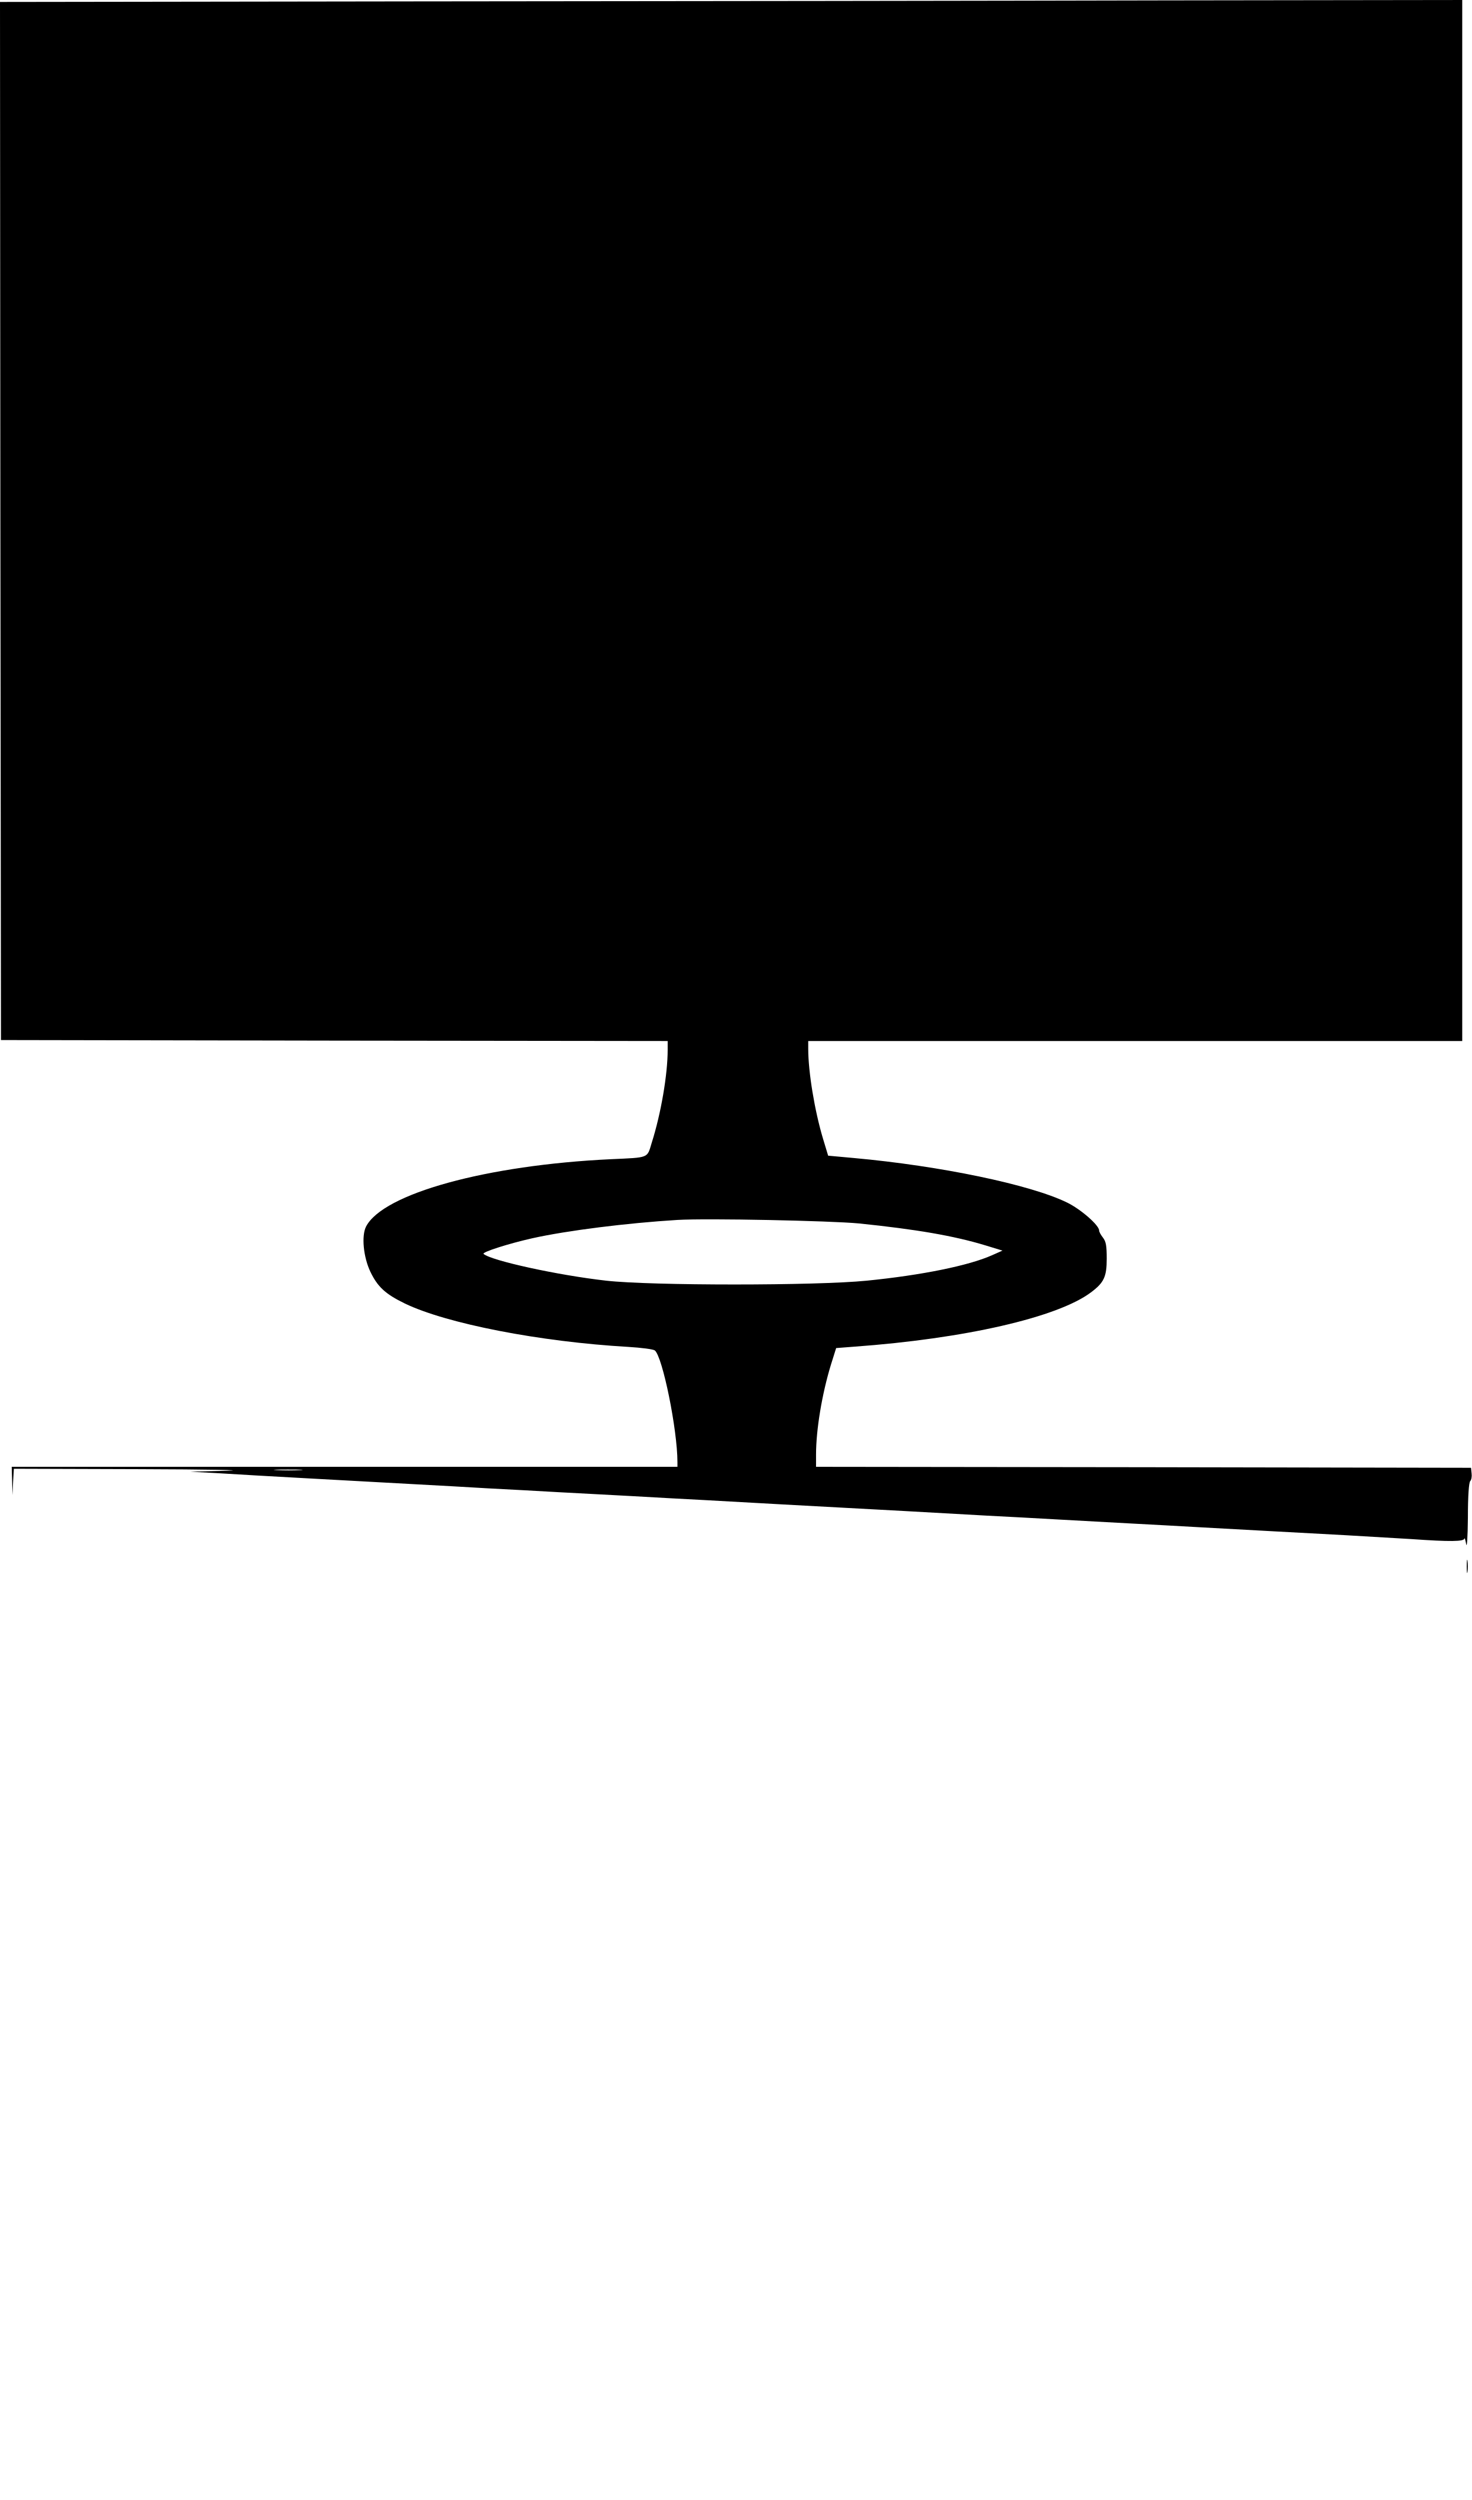 <?xml version="1.0" standalone="no"?>
<!DOCTYPE svg PUBLIC "-//W3C//DTD SVG 20010904//EN"
 "http://www.w3.org/TR/2001/REC-SVG-20010904/DTD/svg10.dtd">
<svg version="1.0" xmlns="http://www.w3.org/2000/svg"
 width="754pt" height="1280pt" viewBox="0 0 754 1280"
 preserveAspectRatio="xMidYMid meet">
<g transform="translate(0,1280) scale(0.1,-0.1)"
fill="#000000" stroke="none">
<path d="M2222 12793 l-2222 -3 2 -2658 3 -2657 1708 -3 1707 -2 0 -45 c0
-126 -34 -326 -82 -477 -24 -79 -11 -74 -208 -83 -637 -30 -1168 -176 -1255
-345 -24 -47 -14 -155 22 -231 37 -77 76 -114 177 -163 214 -103 691 -196
1144 -222 67 -4 128 -12 136 -18 40 -32 116 -406 116 -572 l0 -24 -1705 0
-1705 0 2 -72 2 -73 3 68 4 67 642 -2 c353 -1 557 -5 452 -8 l-190 -5 130 -7
c295 -18 492 -28 1035 -58 96 -5 256 -14 355 -20 99 -5 264 -14 368 -20 103
-5 271 -15 375 -20 103 -6 267 -15 365 -20 314 -18 528 -29 727 -40 192 -10
367 -20 725 -40 99 -5 266 -14 370 -20 105 -6 269 -15 365 -20 96 -5 261 -14
365 -20 105 -6 269 -15 365 -20 96 -5 263 -14 370 -20 107 -6 260 -15 340 -20
197 -14 270 -13 271 3 1 6 5 -6 9 -28 4 -24 8 30 9 136 0 110 5 179 12 186 6
6 9 23 7 39 l-3 29 -1677 3 -1678 2 0 63 c0 126 30 308 76 459 l27 86 91 7
c568 41 1043 150 1214 278 67 50 81 80 81 173 0 67 -4 87 -19 107 -11 14 -20
30 -20 37 0 27 -94 109 -164 143 -188 92 -650 188 -1092 228 l-132 12 -26 86
c-43 143 -76 342 -76 461 l0 40 1675 0 1675 0 0 2665 0 2665 -1522 -2 c-838
-2 -2523 -4 -3746 -5z m2178 -6257 c292 -30 486 -63 650 -113 l85 -26 -54 -24
c-119 -53 -360 -102 -641 -130 -258 -26 -1106 -26 -1335 0 -249 28 -590 103
-628 137 -10 9 129 53 249 80 180 40 484 78 744 94 153 9 782 -4 930 -18z
m-2862 -1263 c-32 -2 -86 -2 -120 0 -35 2 -9 3 57 3 66 0 94 -1 63 -3z"/>
<path d="M7513 4780 c0 -30 2 -43 4 -27 2 15 2 39 0 55 -2 15 -4 2 -4 -28z"/>
</g>
</svg>
